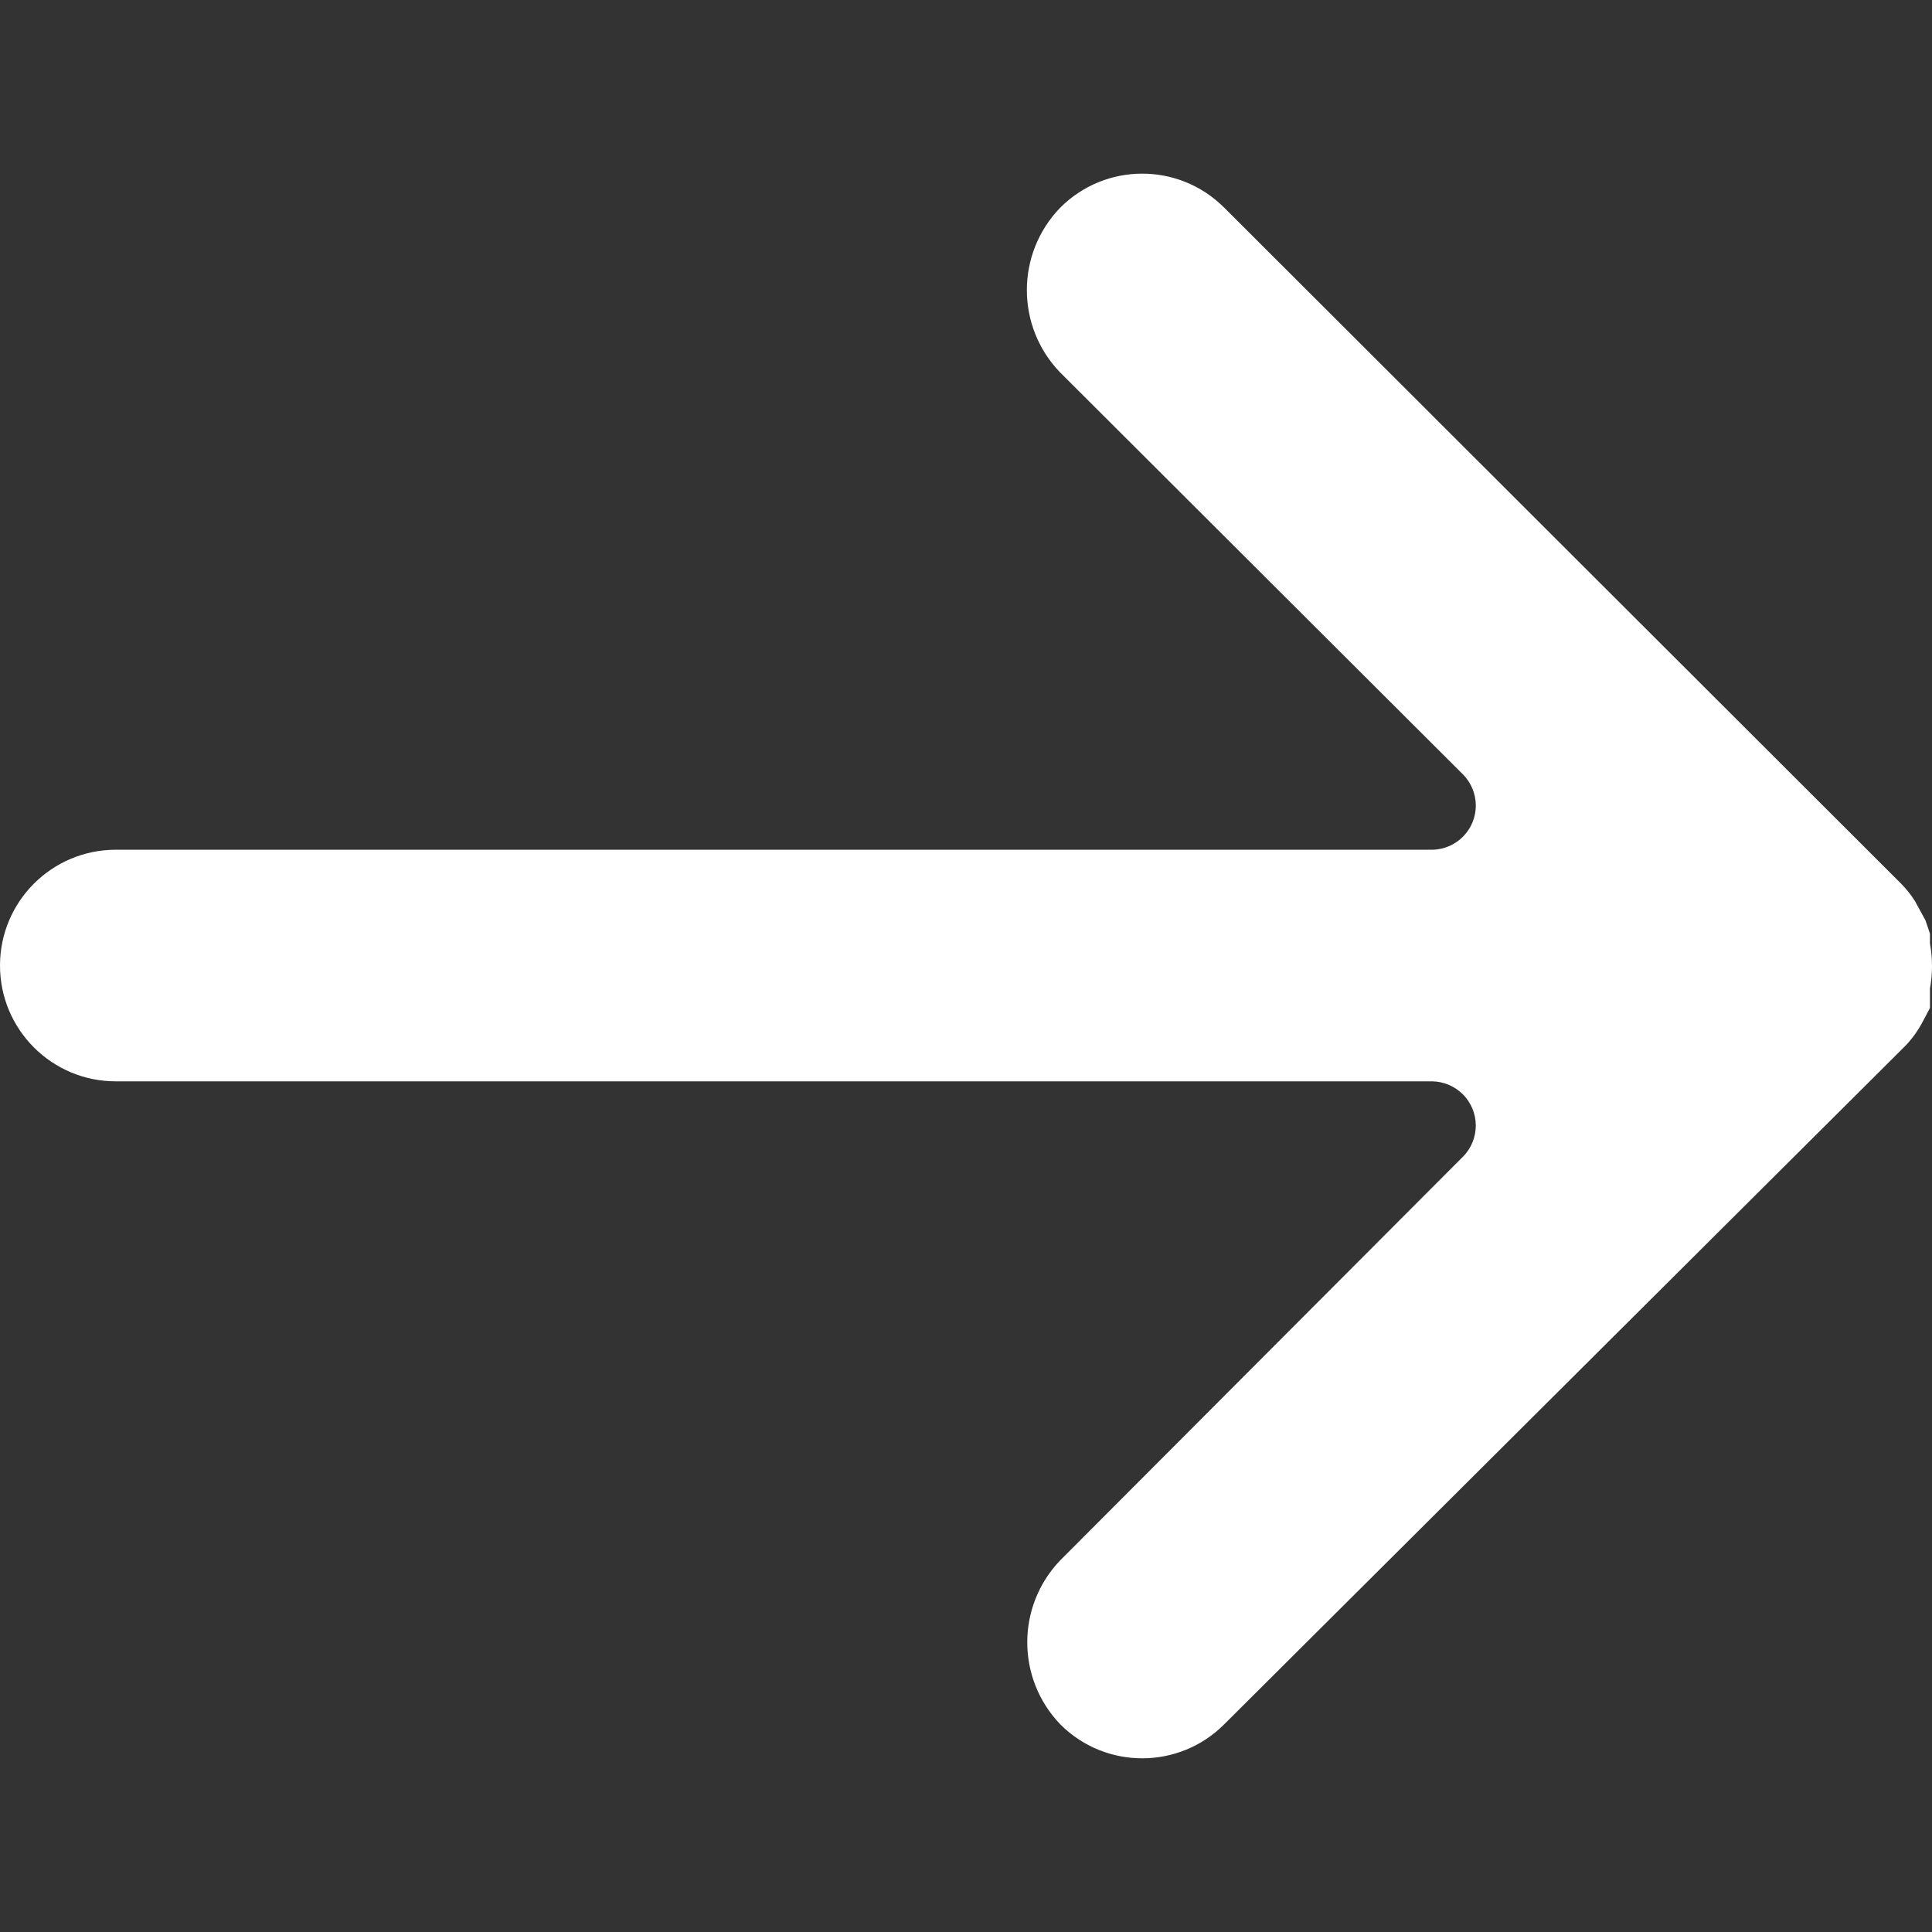 <svg xmlns="http://www.w3.org/2000/svg" width="40" height="40" viewBox="0 0 40 40" fill="none"><rect x="0" y="0" width="40" height="40" fill="#333333" stroke="none"/><path d="M25.337 4.291L25.351 4.304L39.353 18.288C39.464 18.399 39.562 18.522 39.646 18.654L39.866 19.057L39.958 19.332L39.958 19.533C40.014 19.842 40.014 20.158 39.958 20.466L39.958 20.869L39.793 21.18C39.699 21.354 39.582 21.514 39.445 21.656L25.351 35.695C24.418 36.635 22.9 36.641 21.96 35.709L21.947 35.695C21.042 34.748 21.042 33.257 21.947 32.309L30.293 23.944C30.647 23.583 30.641 23.004 30.28 22.65C30.112 22.485 29.887 22.392 29.652 22.388L2.398 22.388C1.074 22.389 0 21.315 2.36056e-05 19.991C-6.40745e-05 18.666 1.073 17.593 2.398 17.593L29.652 17.593C30.158 17.586 30.562 17.17 30.555 16.665C30.551 16.43 30.458 16.205 30.293 16.037L21.947 7.709C21.031 6.759 21.031 5.254 21.947 4.304C22.879 3.364 24.397 3.358 25.337 4.291Z" fill="white"></path></svg>